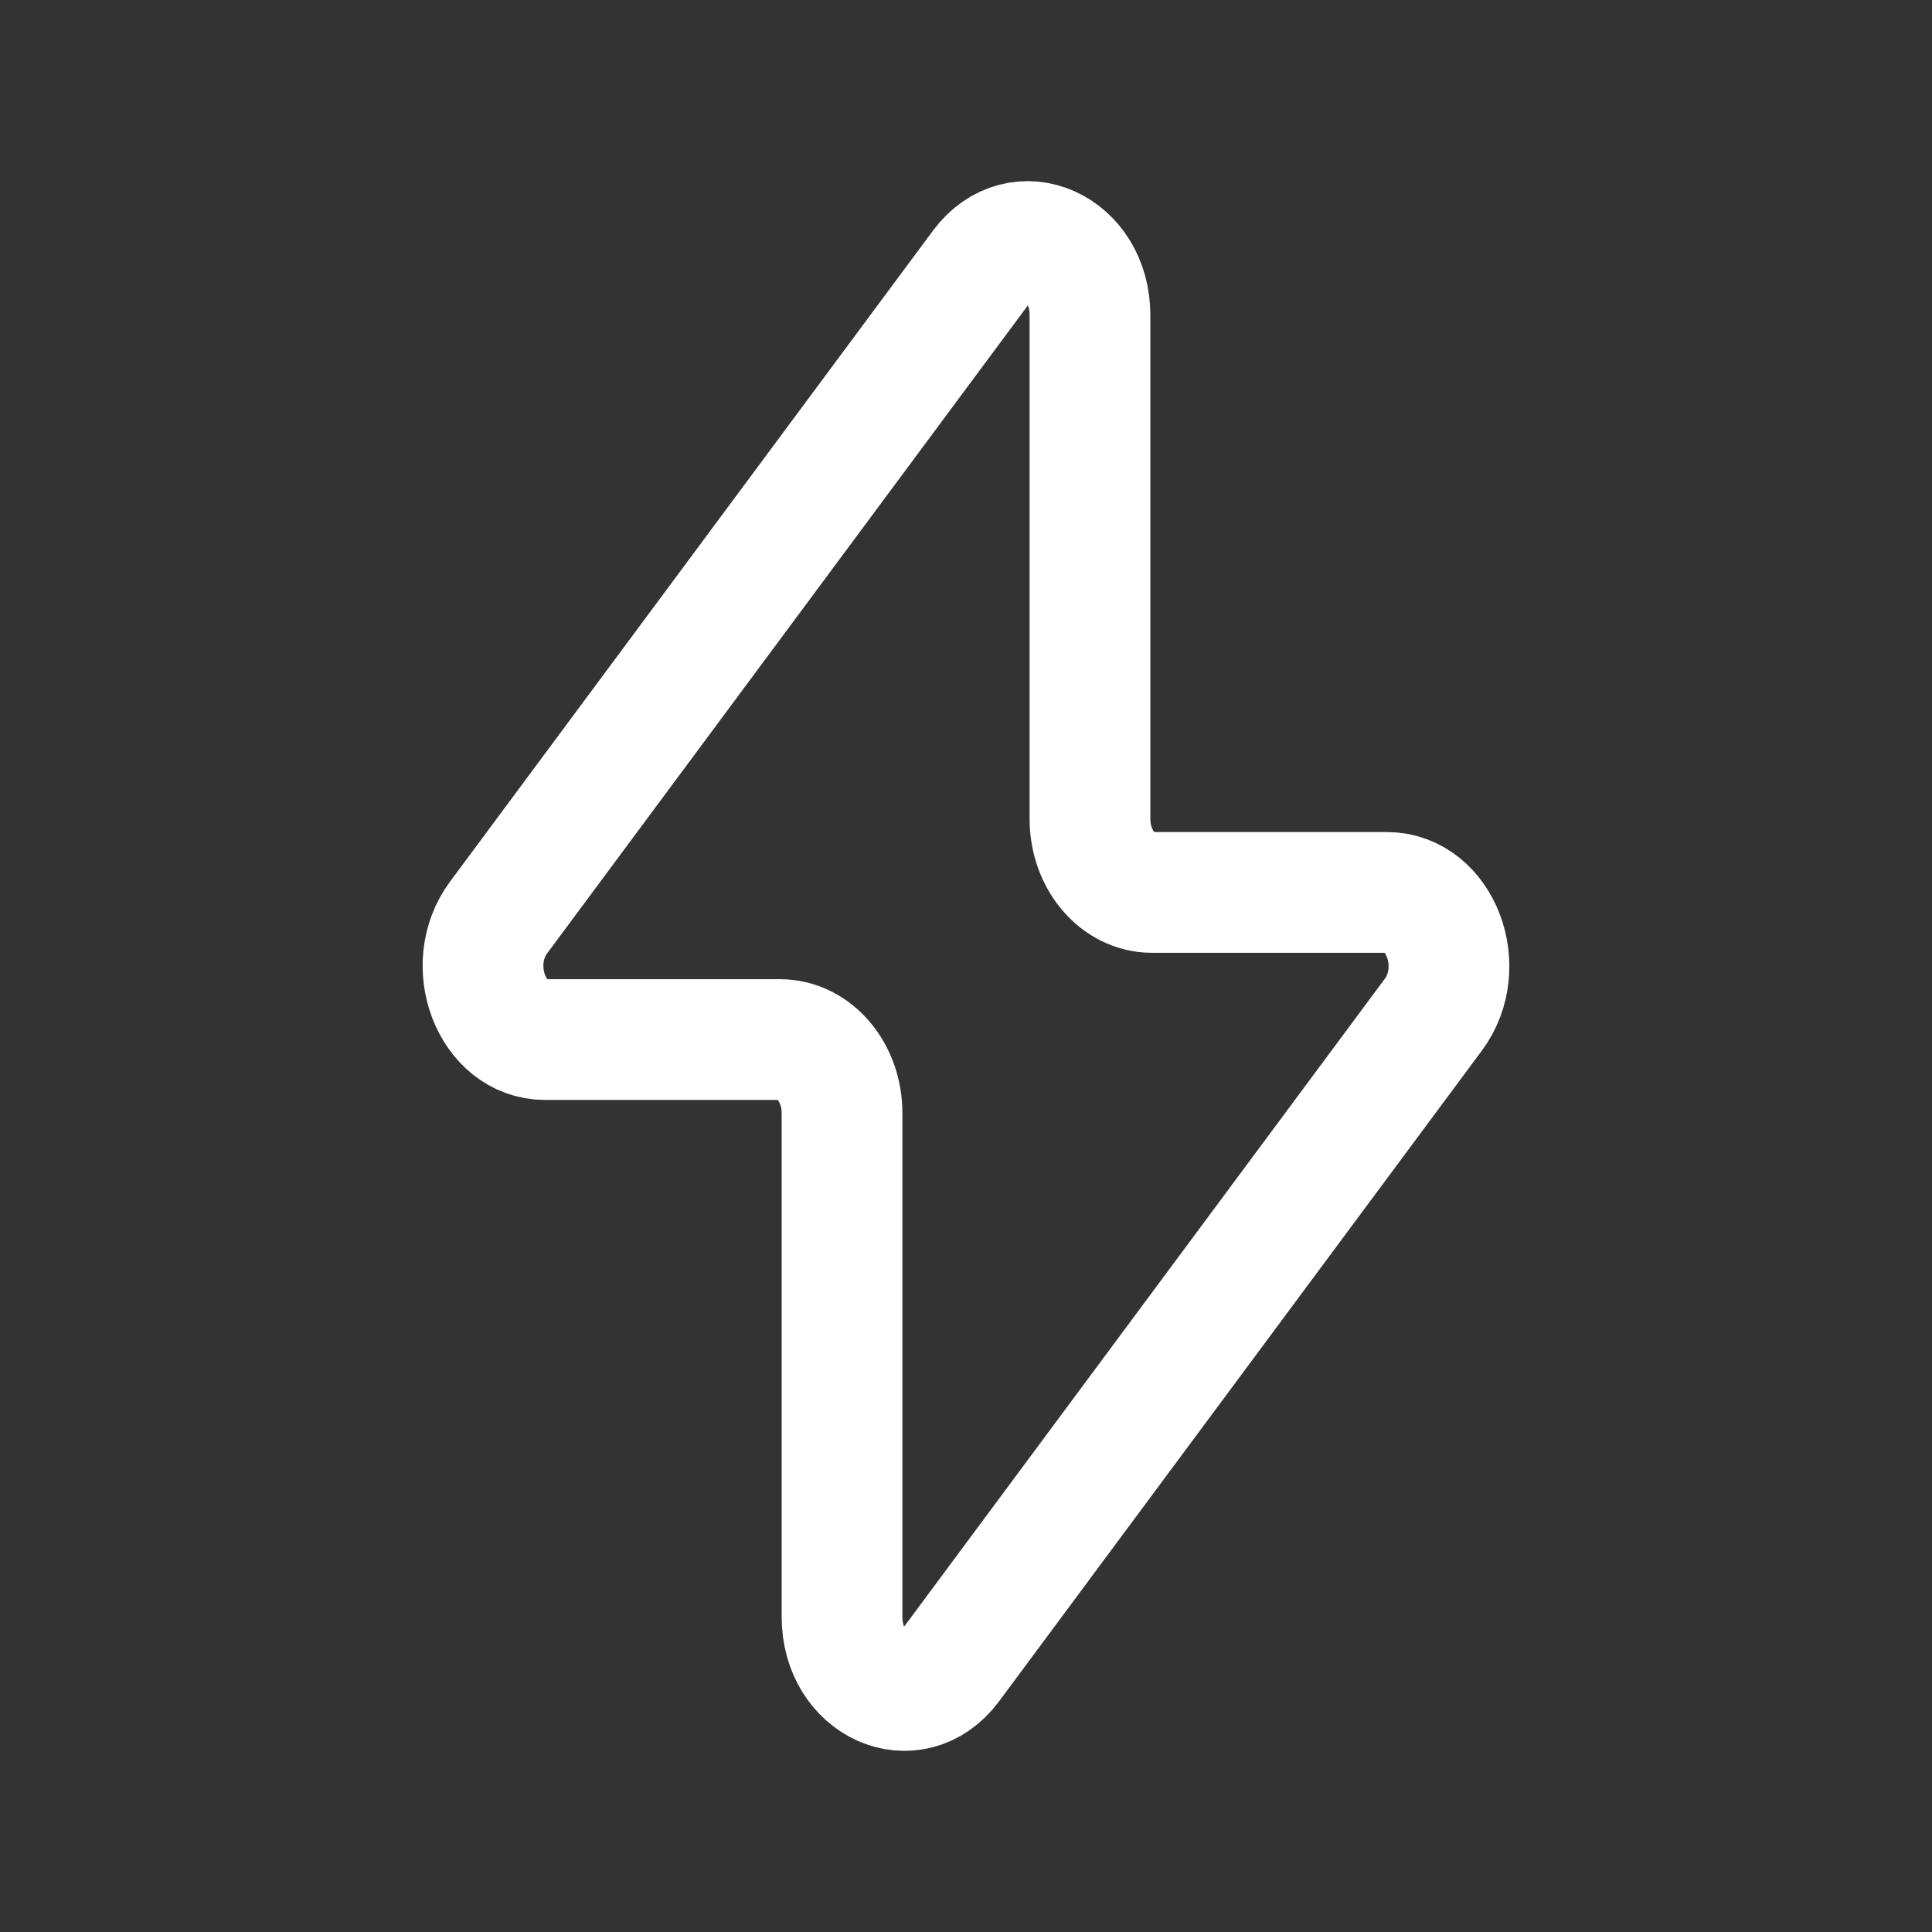 <svg width="48" height="48" viewBox="0 0 48 48" fill="none" xmlns="http://www.w3.org/2000/svg">
<rect x="0" y="0" width="48" height="48" fill="#333333" stroke="none"/>
<path d="M12.388 22.794L24.384 6.624C25.324 5.36 27.08 6.146 27.08 7.83V20.346C27.08 21.356 27.77 22.172 28.62 22.172H34.456C35.782 22.172 36.488 24.026 35.612 25.208L23.616 41.376C22.676 42.64 20.92 41.854 20.92 40.17V27.654C20.92 26.644 20.23 25.828 19.38 25.828H13.542C12.216 25.828 11.512 23.974 12.388 22.794Z" stroke="white" stroke-width="3" stroke-linecap="round" stroke-linejoin="round"/>
</svg>
